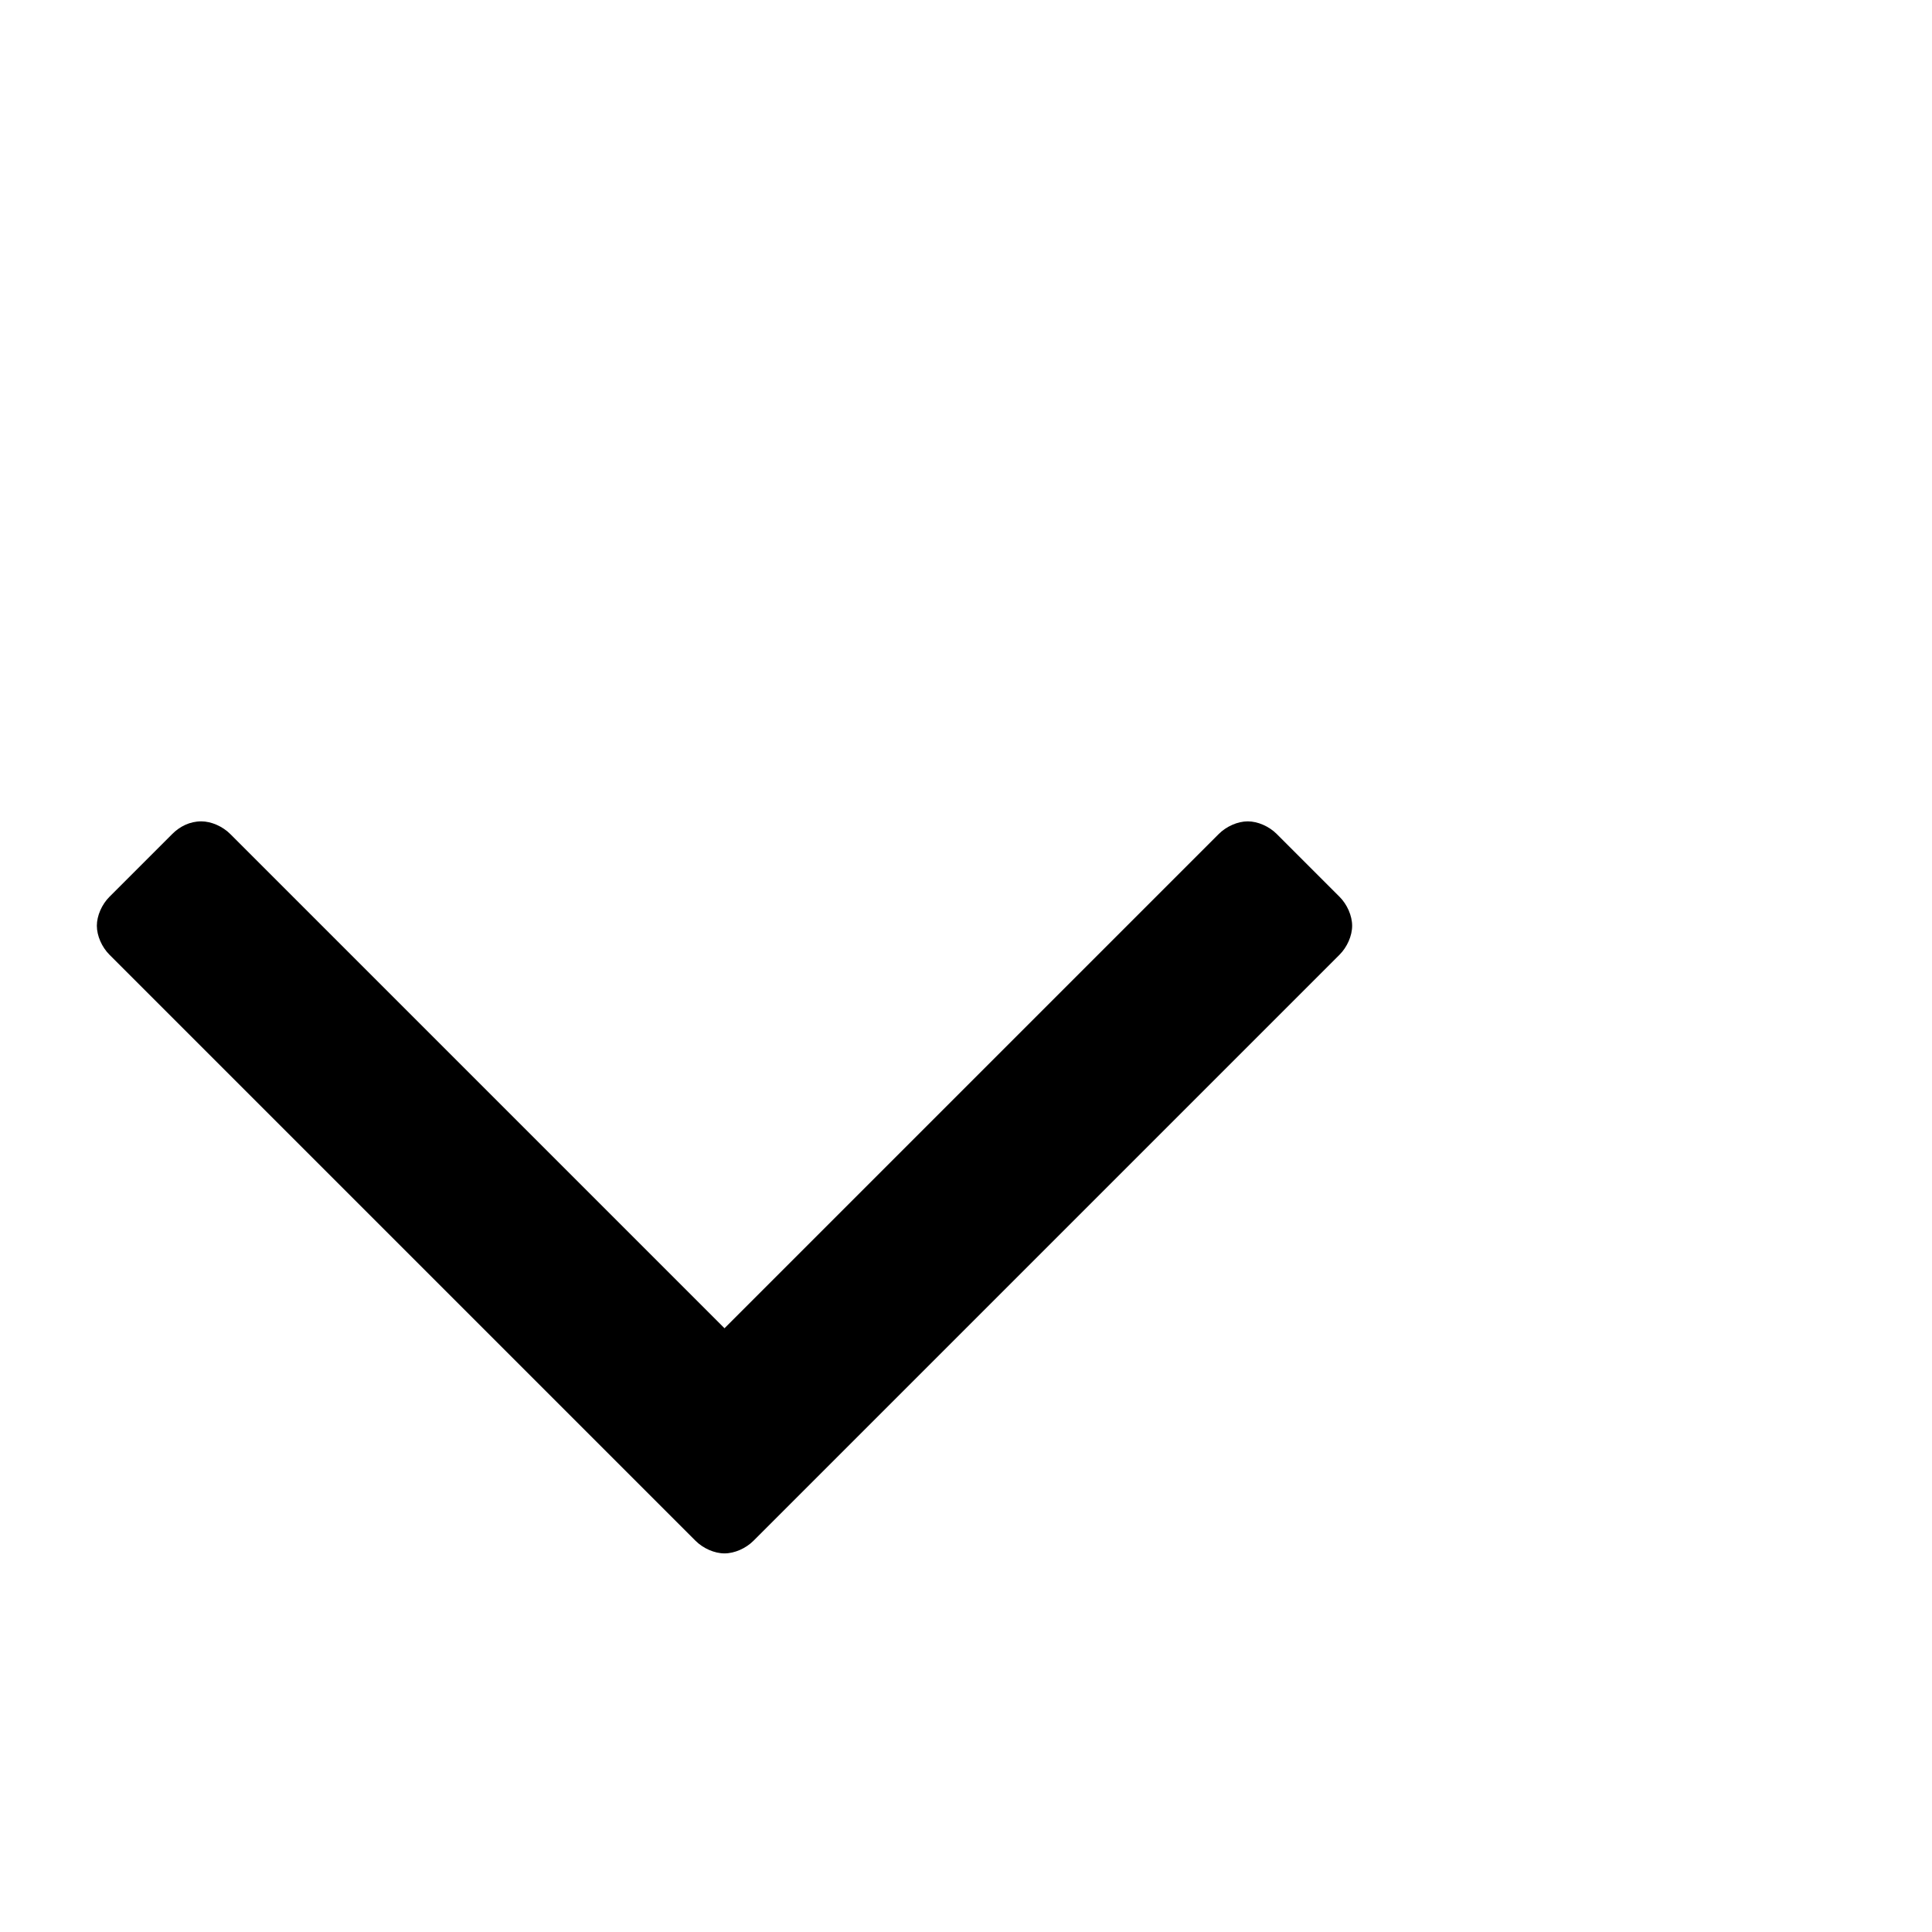 <svg width="1536" height="1536" xmlns="http://www.w3.org/2000/svg">
    <path d="M1075 736c0 8-4 17-10 23l-466 466c-6 6-15 10-23 10s-17-4-23-10L87 759c-6-6-10-15-10-23s4-17 10-23l50-50c6-6 14-10 23-10 8 0 17 4 23 10l393 393 393-393c6-6 15-10 23-10s17 4 23 10l50 50c6 6 10 15 10 23z"/>
</svg>
